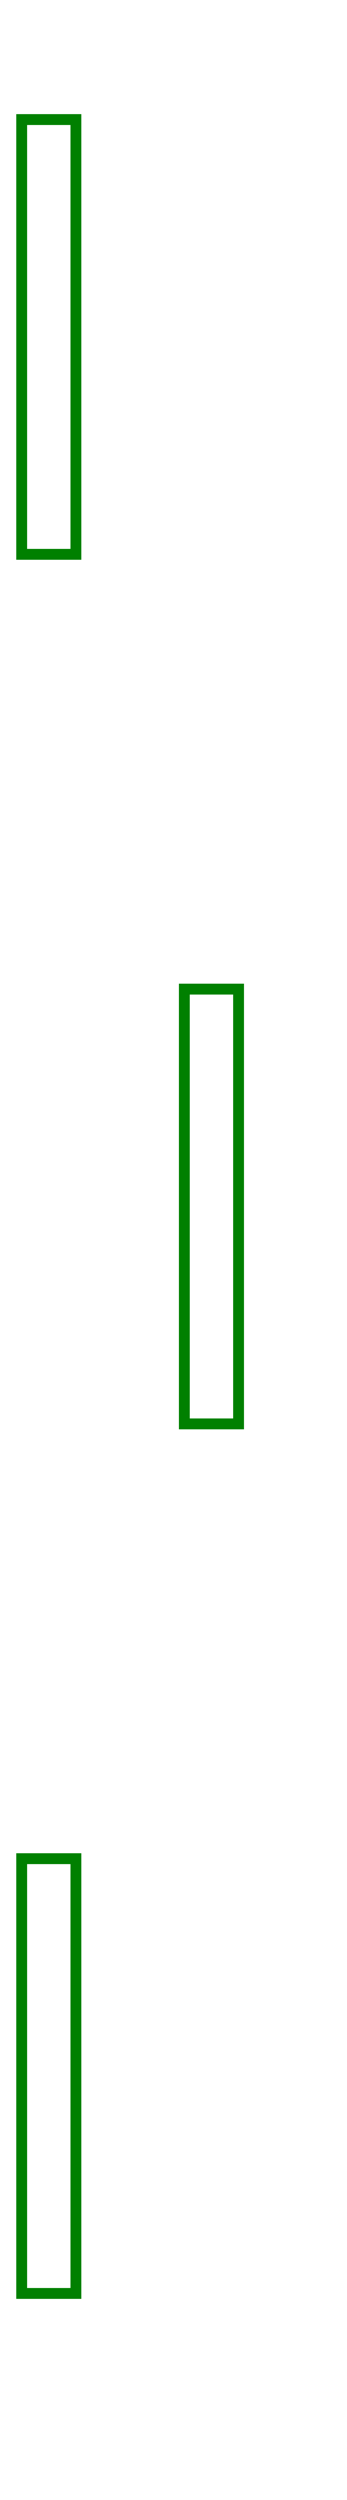 <svg width="32" height="230" viewBox="8 -11 32 230" xmlns="http://www.w3.org/2000/svg"><path d="M 30 120 L 30 80 L 25 80 L 25 120 L 30 120 Z" stroke="green" stroke-width="1" fill="none" /><path d="M 15 200 L 15 160 L 10 160 L 10 200 L 15 200 Z" stroke="green" stroke-width="1" fill="none" /><path d="M 15 40 L 15 0 L 10 0 L 10 40 L 15 40 Z" stroke="green" stroke-width="1" fill="none" /></svg>